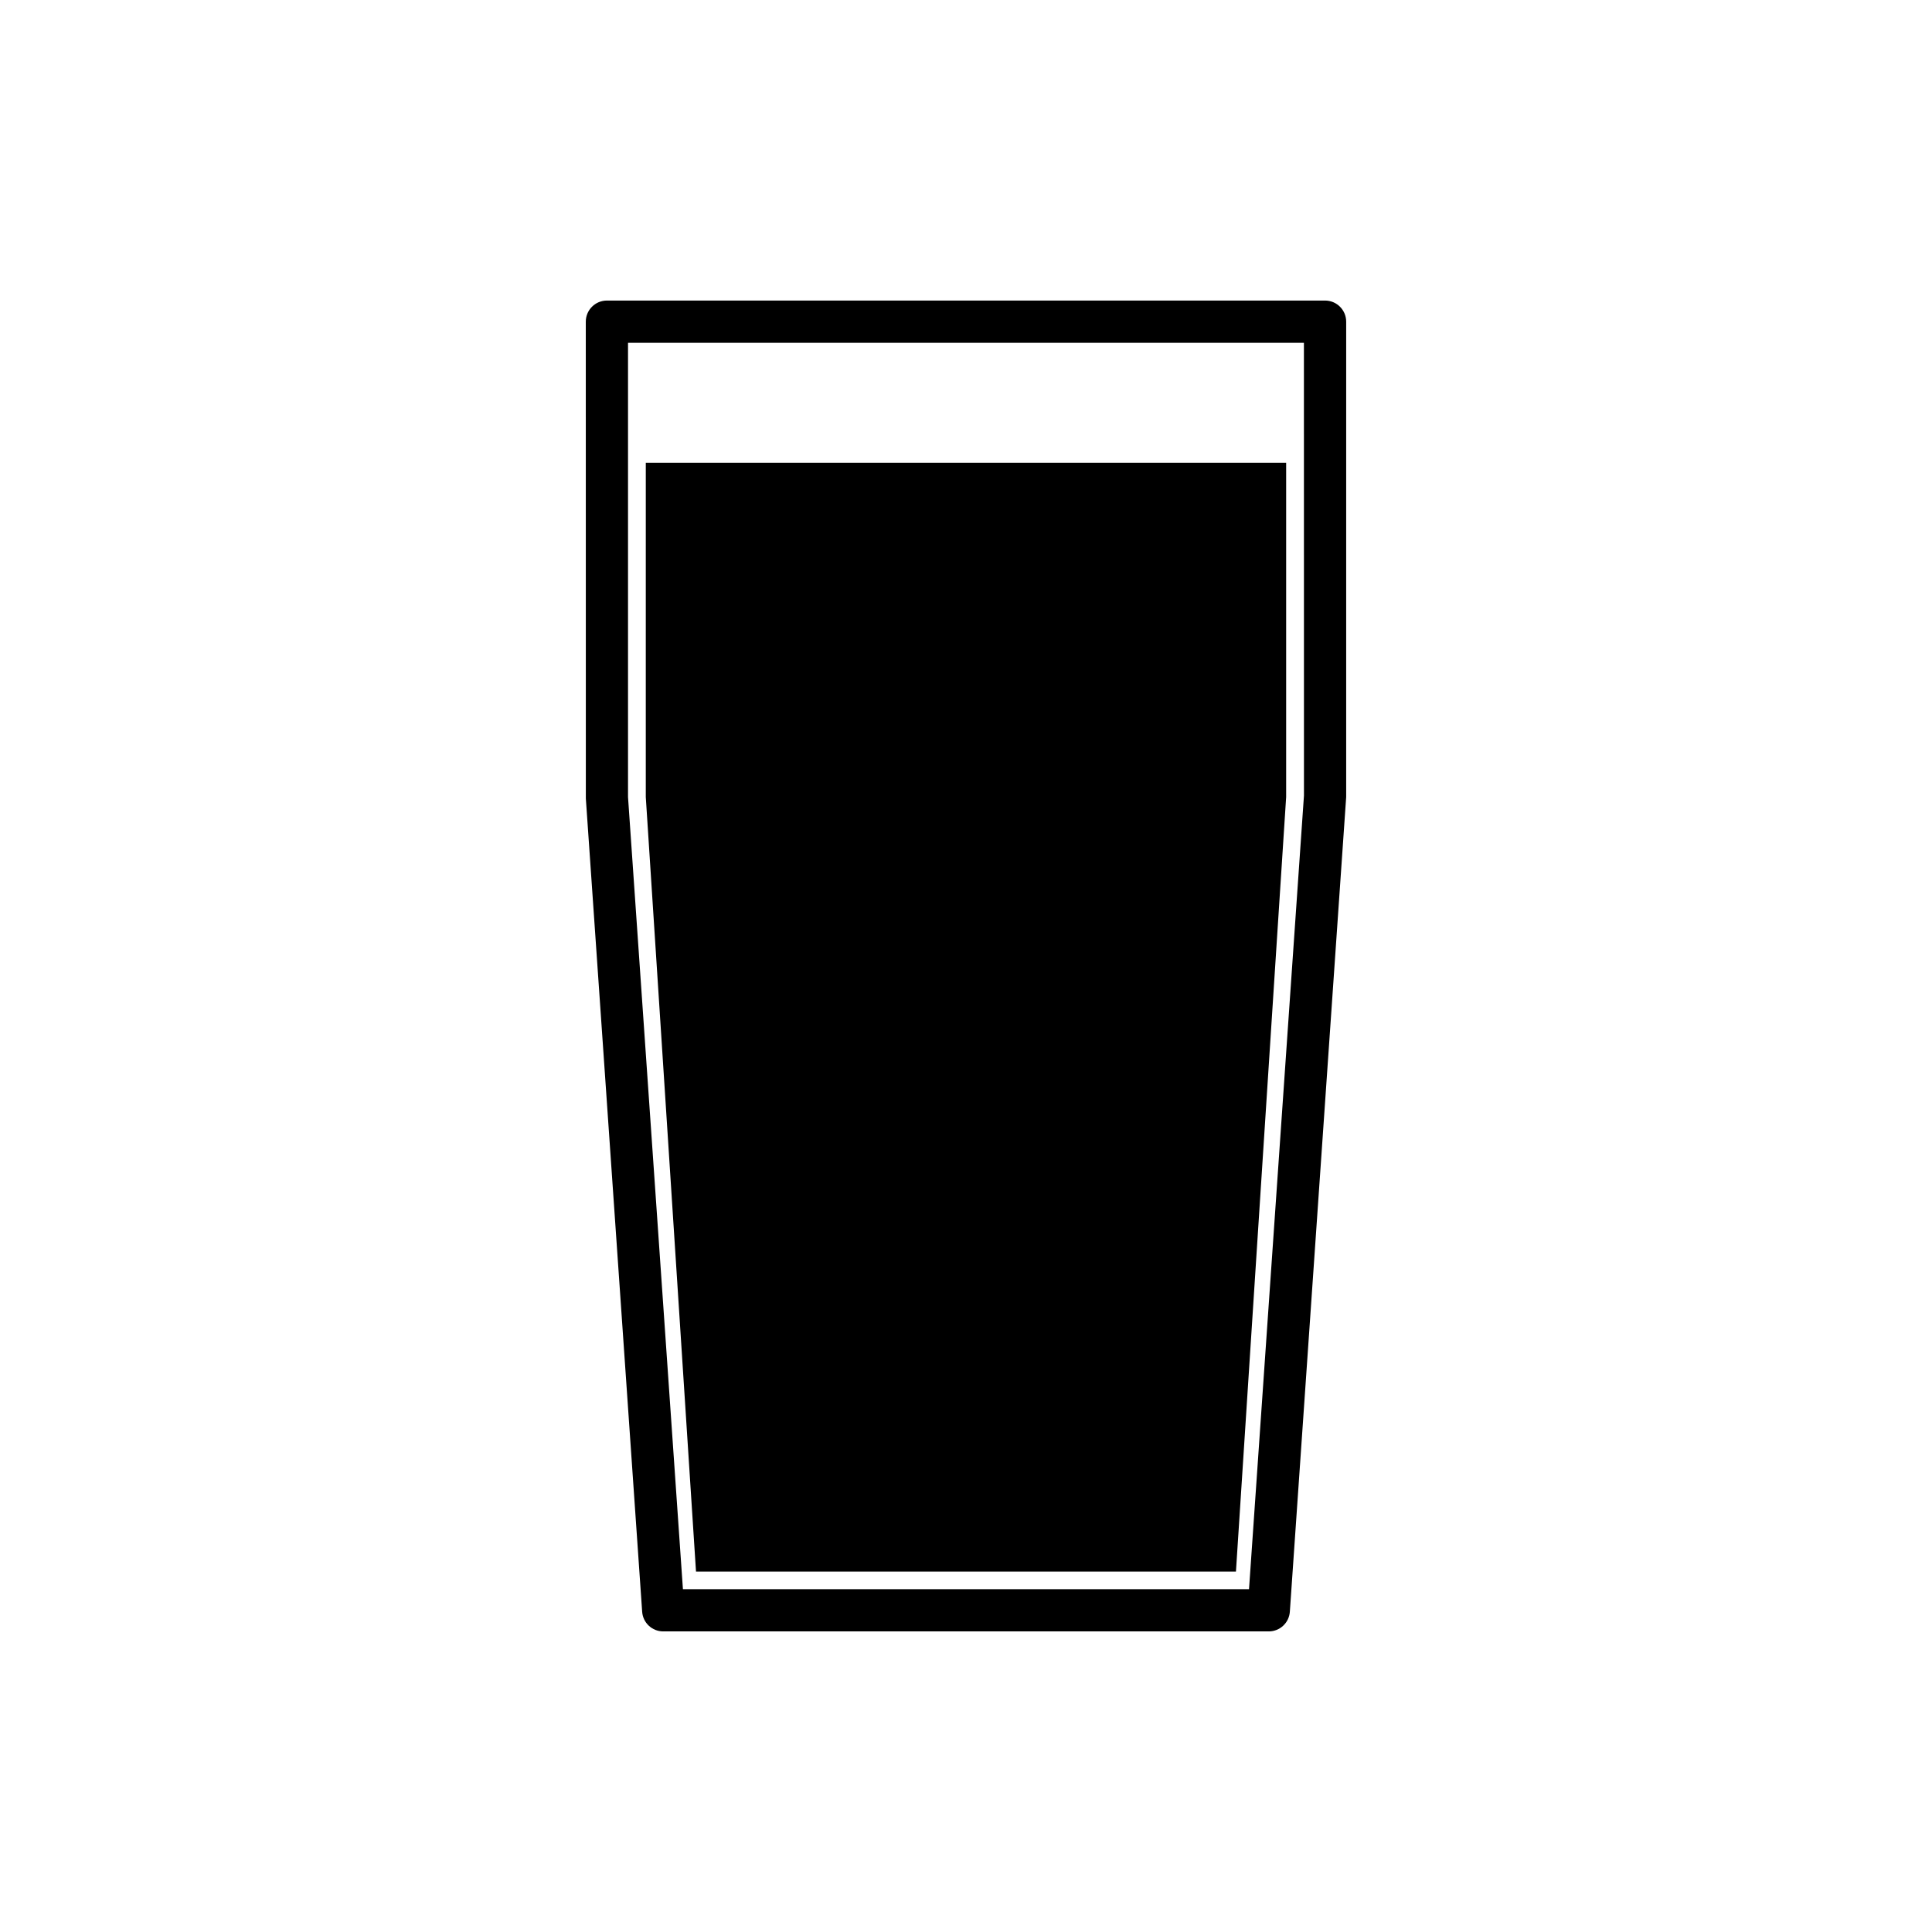 <?xml version="1.0" encoding="UTF-8"?>
<!-- Uploaded to: ICON Repo, www.iconrepo.com, Generator: ICON Repo Mixer Tools -->
<svg fill="#000000" width="800px" height="800px" version="1.1" viewBox="144 144 512 512" xmlns="http://www.w3.org/2000/svg">
 <g>
  <path d="m495.15 223.65h-190.31c-3.09 0-5.598 2.508-5.598 5.598l0.012 126.36 14.926 215.52c0.203 2.934 2.641 5.211 5.586 5.211h160.47c2.938 0 5.379-2.273 5.586-5.211l14.93-215.91v-125.97c0-3.094-2.504-5.598-5.598-5.598zm-20.148 341.5h-150.02l-14.551-209.92v-120.38h179.12l0.012 119.99z"/>
  <path d="m315.14 355.22 13.309 205.26h143.09l13.305-205.26v-88.59h-169.7z"/>
 </g>
</svg>